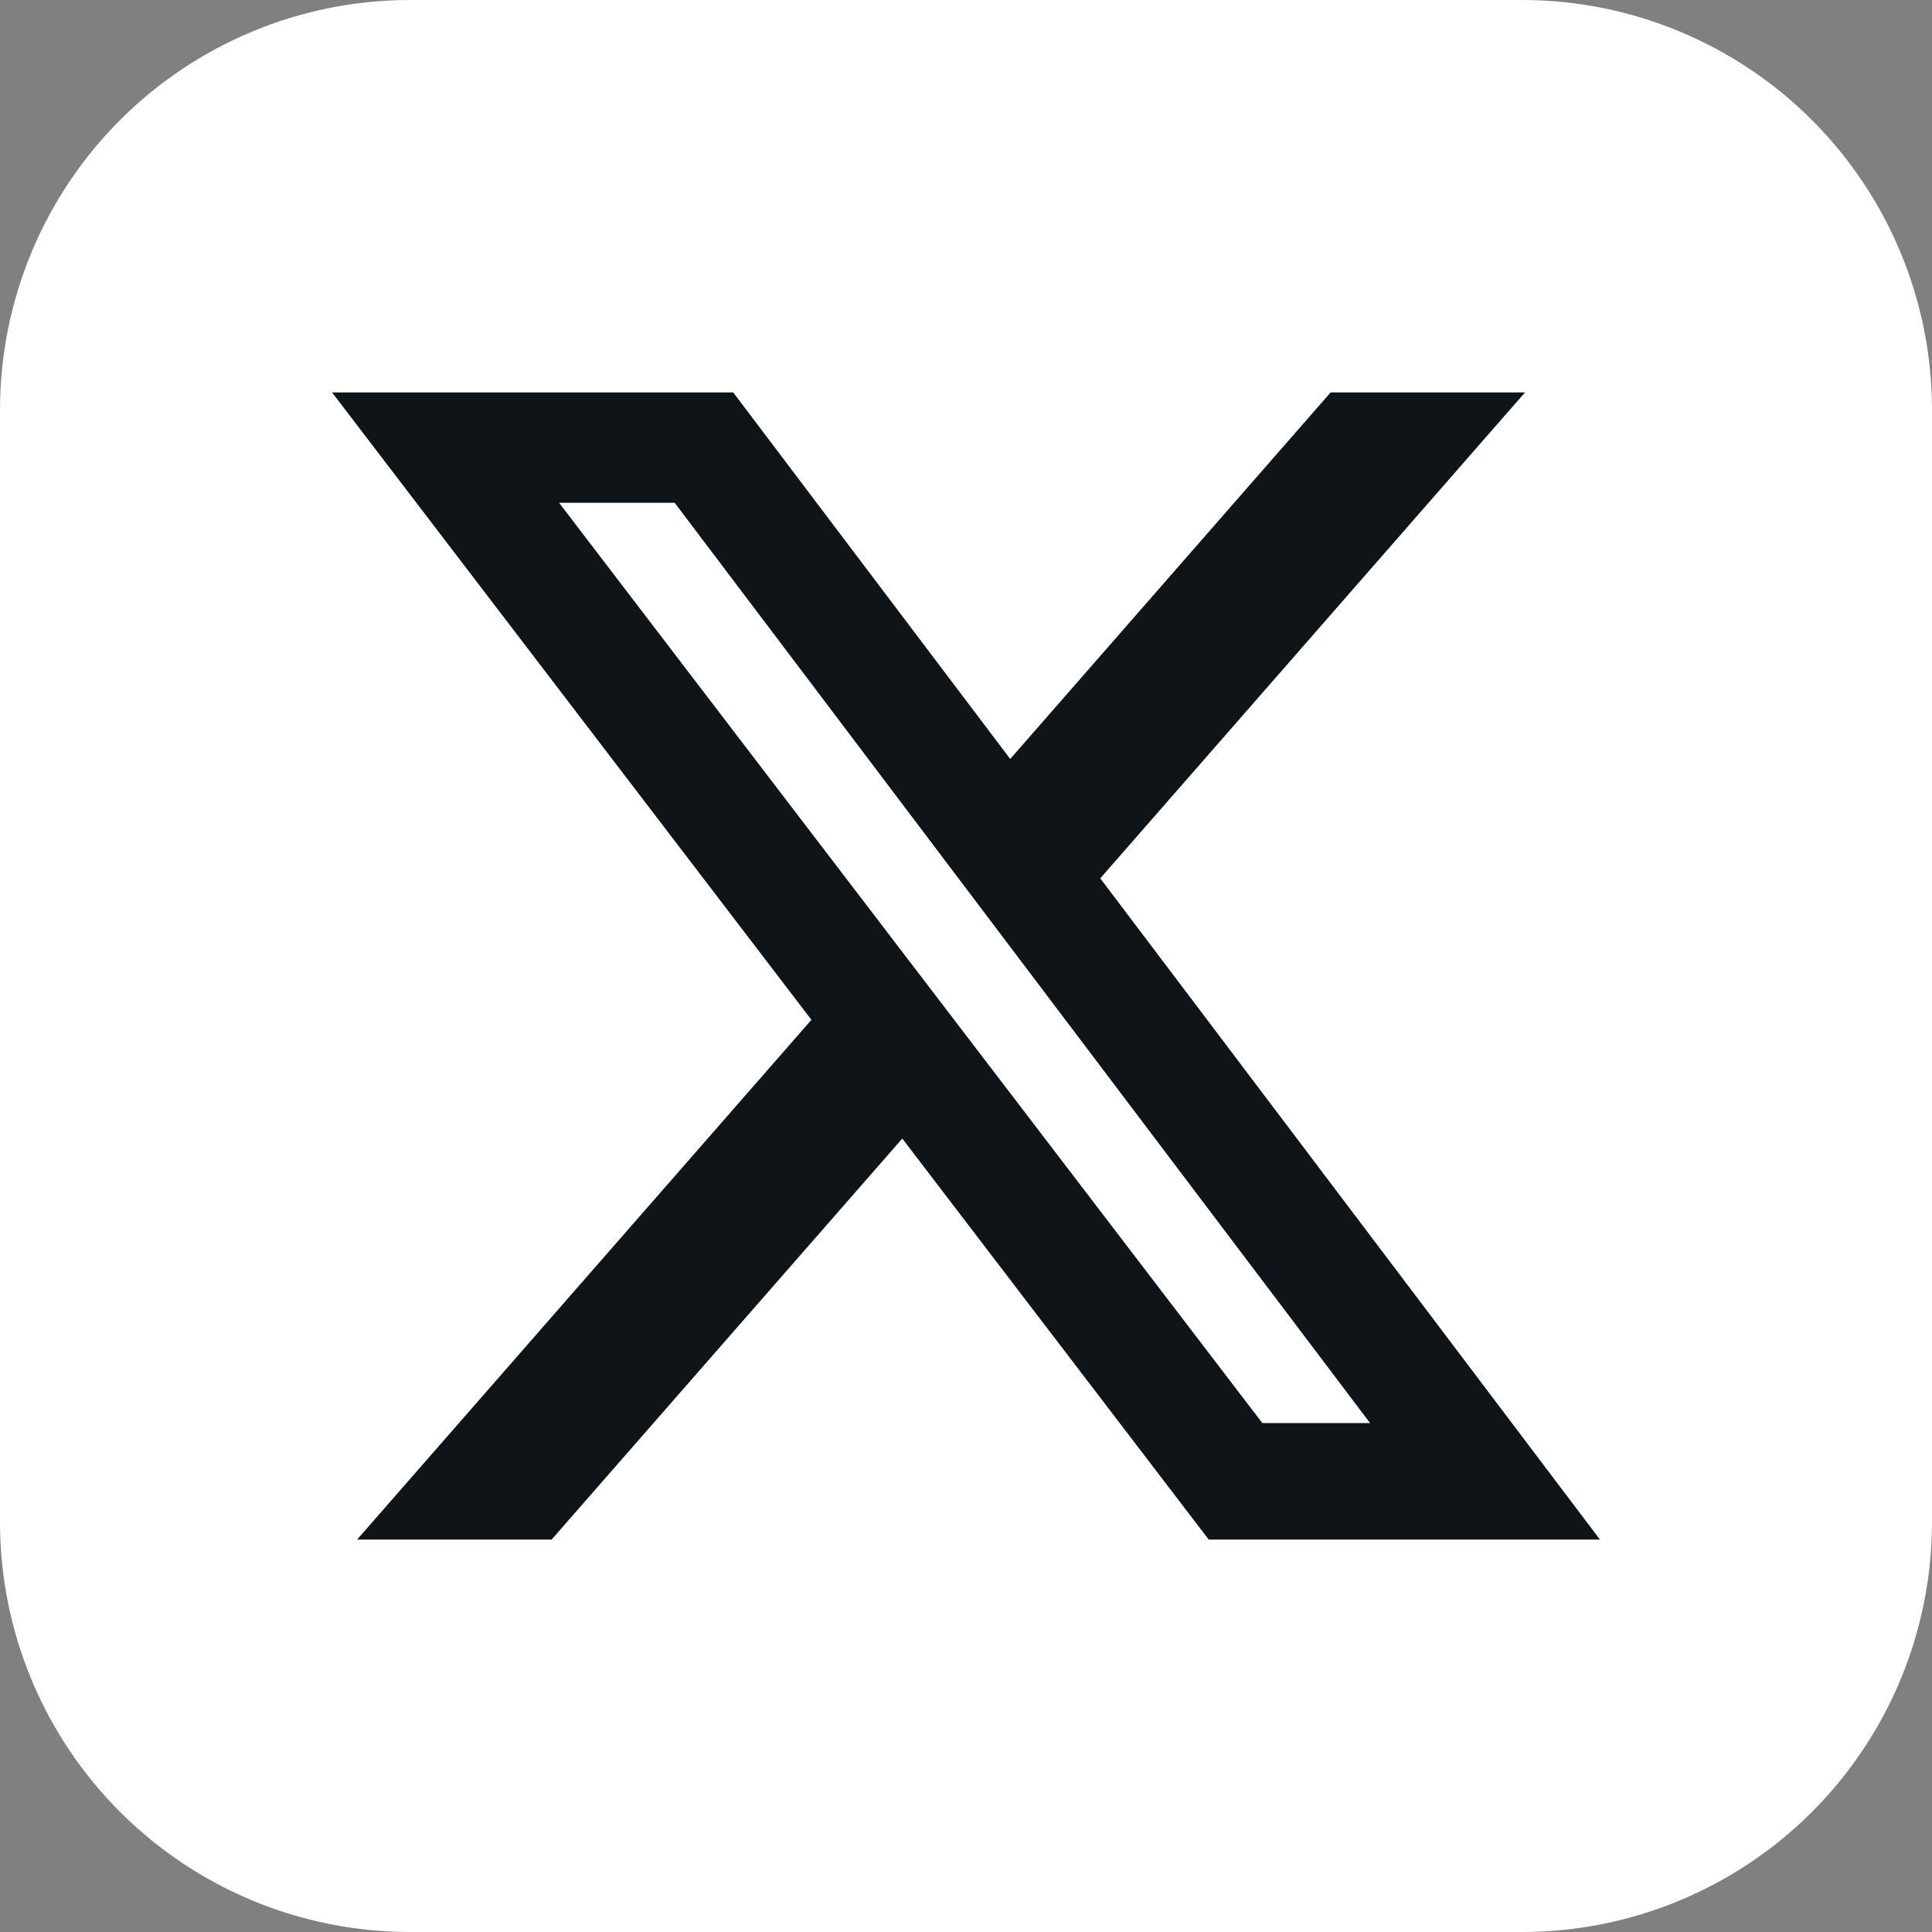 <svg width="64" height="64" viewBox="0 0 64 64" fill="none" xmlns="http://www.w3.org/2000/svg">
<rect x="0" y="0" width="64" height="64" fill="#808080" stroke="none"/>
<g clip-path="url(#clip0_5477_147)">
<path fill-rule="evenodd" clip-rule="evenodd" d="M13.578 0H50.422C54.023 0.001 57.476 1.431 60.023 3.977C62.569 6.524 63.999 9.977 64 13.578V50.422C63.999 54.023 62.569 57.476 60.023 60.023C57.476 62.569 54.023 63.999 50.422 64H13.578C9.977 63.999 6.523 62.569 3.977 60.022C1.431 57.476 0 54.023 0 50.422V13.578C0.001 9.977 1.431 6.524 3.977 3.977C6.524 1.431 9.977 0.001 13.578 0Z" fill="white"/>
<path d="M44.078 13H50.518L36.448 29.096L53 51H40.04L29.889 37.716L18.273 51H11.829L26.879 33.783L11 13H24.289L33.465 25.142L44.078 13ZM41.817 47.142H45.386L22.35 16.656H18.521L41.817 47.142Z" fill="#0F1419"/>
</g>
<defs>
<clipPath id="clip0_5477_147">
<rect width="64" height="64" fill="white"/>
</clipPath>
</defs>
</svg>

